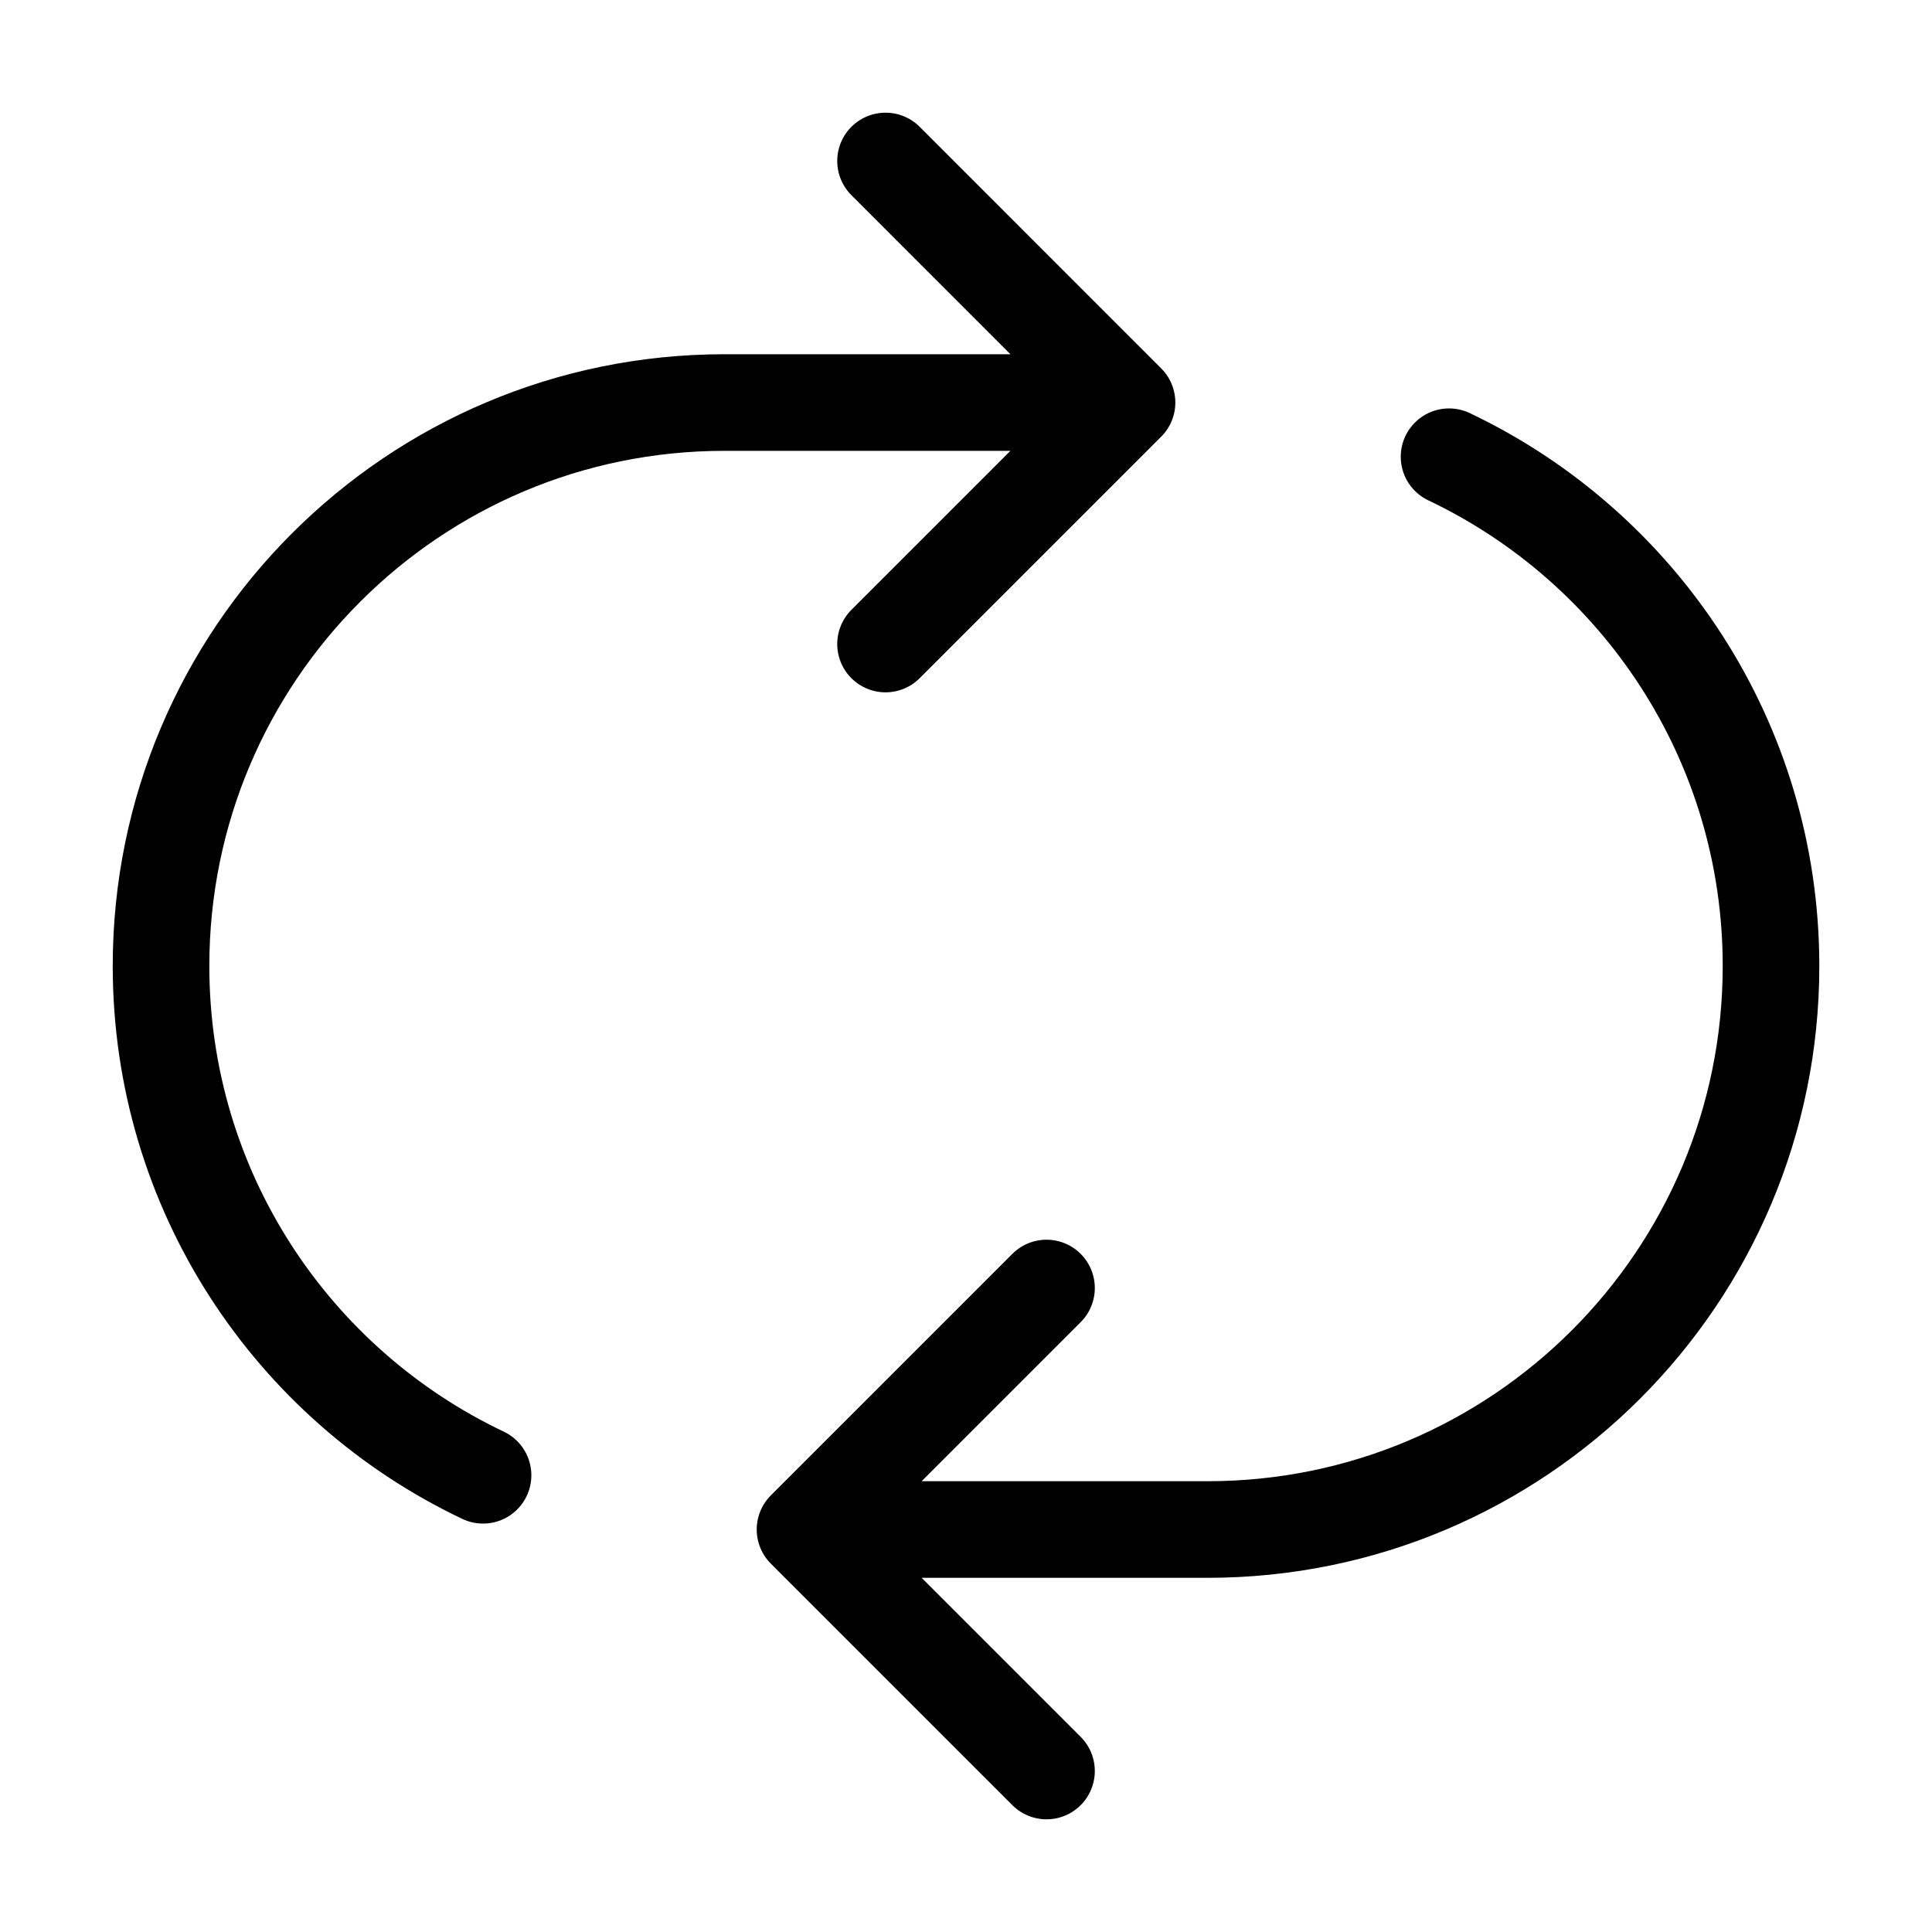 <svg width="40" height="40" viewBox="0 0 40 40" fill="none" xmlns="http://www.w3.org/2000/svg">
<path d="M21.667 36.667L16.667 31.667M16.667 31.667L21.667 26.667M16.667 31.667H25.001C31.444 31.667 36.667 26.444 36.667 20C36.667 15.346 33.942 11.329 30.001 9.456M10.001 30.544C6.059 28.672 3.334 24.654 3.334 20C3.334 13.557 8.557 8.334 15.001 8.334H23.334M23.334 8.334L18.334 3.333M23.334 8.334L18.334 13.334" stroke="black" stroke-width="2" stroke-linecap="round" stroke-linejoin="round"/>
</svg>
